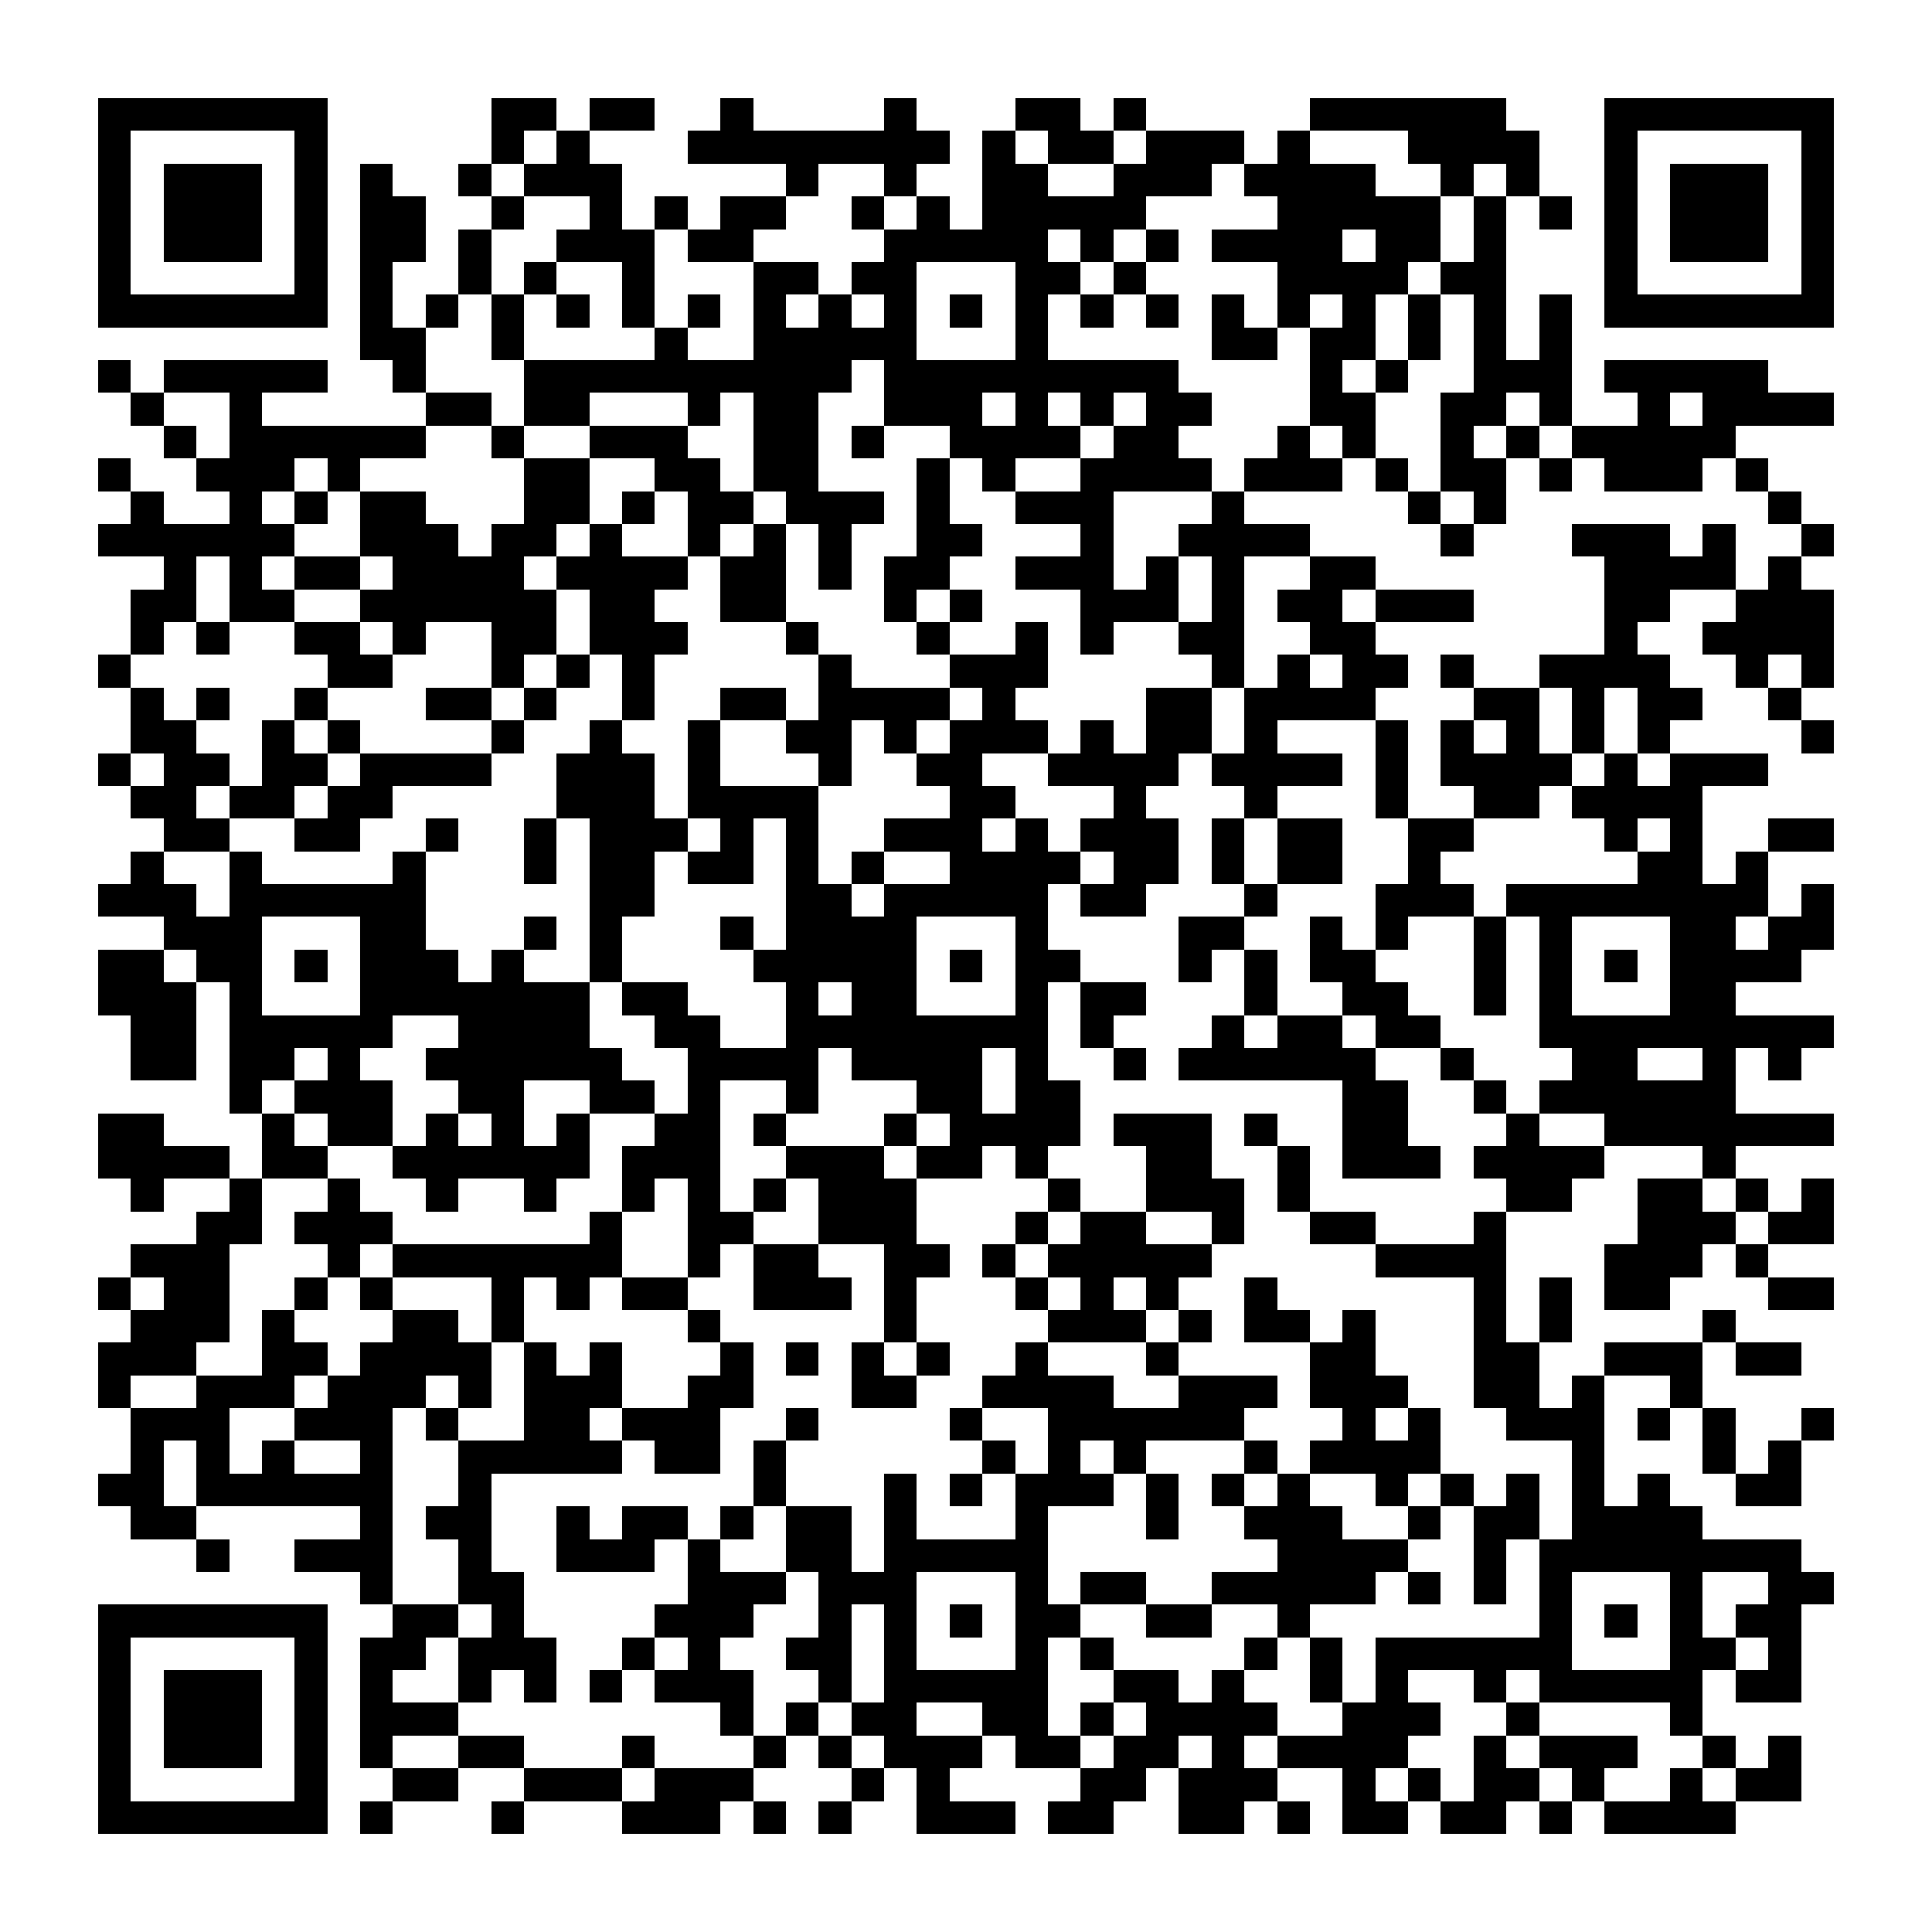 <?xml version="1.0" encoding="UTF-8"?><svg xmlns="http://www.w3.org/2000/svg" width="256" height="256" viewBox="0 0 59 59" shape-rendering="crispEdges"><rect x="0" y="0" width="59" height="59" fill="#ffffff" /><rect x="3" y="3" width="7" height="1" fill="#000000" /><rect x="15" y="3" width="2" height="1" fill="#000000" /><rect x="18" y="3" width="2" height="1" fill="#000000" /><rect x="22" y="3" width="1" height="1" fill="#000000" /><rect x="27" y="3" width="1" height="1" fill="#000000" /><rect x="31" y="3" width="2" height="1" fill="#000000" /><rect x="34" y="3" width="1" height="1" fill="#000000" /><rect x="40" y="3" width="6" height="1" fill="#000000" /><rect x="49" y="3" width="7" height="1" fill="#000000" /><rect x="3" y="4" width="1" height="1" fill="#000000" /><rect x="9" y="4" width="1" height="1" fill="#000000" /><rect x="15" y="4" width="1" height="1" fill="#000000" /><rect x="17" y="4" width="1" height="1" fill="#000000" /><rect x="21" y="4" width="8" height="1" fill="#000000" /><rect x="30" y="4" width="1" height="1" fill="#000000" /><rect x="32" y="4" width="2" height="1" fill="#000000" /><rect x="35" y="4" width="3" height="1" fill="#000000" /><rect x="39" y="4" width="1" height="1" fill="#000000" /><rect x="43" y="4" width="4" height="1" fill="#000000" /><rect x="49" y="4" width="1" height="1" fill="#000000" /><rect x="55" y="4" width="1" height="1" fill="#000000" /><rect x="3" y="5" width="1" height="1" fill="#000000" /><rect x="5" y="5" width="3" height="1" fill="#000000" /><rect x="9" y="5" width="1" height="1" fill="#000000" /><rect x="11" y="5" width="1" height="1" fill="#000000" /><rect x="14" y="5" width="1" height="1" fill="#000000" /><rect x="16" y="5" width="3" height="1" fill="#000000" /><rect x="24" y="5" width="1" height="1" fill="#000000" /><rect x="27" y="5" width="1" height="1" fill="#000000" /><rect x="30" y="5" width="2" height="1" fill="#000000" /><rect x="34" y="5" width="3" height="1" fill="#000000" /><rect x="38" y="5" width="4" height="1" fill="#000000" /><rect x="44" y="5" width="1" height="1" fill="#000000" /><rect x="46" y="5" width="1" height="1" fill="#000000" /><rect x="49" y="5" width="1" height="1" fill="#000000" /><rect x="51" y="5" width="3" height="1" fill="#000000" /><rect x="55" y="5" width="1" height="1" fill="#000000" /><rect x="3" y="6" width="1" height="1" fill="#000000" /><rect x="5" y="6" width="3" height="1" fill="#000000" /><rect x="9" y="6" width="1" height="1" fill="#000000" /><rect x="11" y="6" width="2" height="1" fill="#000000" /><rect x="15" y="6" width="1" height="1" fill="#000000" /><rect x="18" y="6" width="1" height="1" fill="#000000" /><rect x="20" y="6" width="1" height="1" fill="#000000" /><rect x="22" y="6" width="2" height="1" fill="#000000" /><rect x="26" y="6" width="1" height="1" fill="#000000" /><rect x="28" y="6" width="1" height="1" fill="#000000" /><rect x="30" y="6" width="5" height="1" fill="#000000" /><rect x="39" y="6" width="5" height="1" fill="#000000" /><rect x="45" y="6" width="1" height="1" fill="#000000" /><rect x="47" y="6" width="1" height="1" fill="#000000" /><rect x="49" y="6" width="1" height="1" fill="#000000" /><rect x="51" y="6" width="3" height="1" fill="#000000" /><rect x="55" y="6" width="1" height="1" fill="#000000" /><rect x="3" y="7" width="1" height="1" fill="#000000" /><rect x="5" y="7" width="3" height="1" fill="#000000" /><rect x="9" y="7" width="1" height="1" fill="#000000" /><rect x="11" y="7" width="2" height="1" fill="#000000" /><rect x="14" y="7" width="1" height="1" fill="#000000" /><rect x="17" y="7" width="3" height="1" fill="#000000" /><rect x="21" y="7" width="2" height="1" fill="#000000" /><rect x="27" y="7" width="5" height="1" fill="#000000" /><rect x="33" y="7" width="1" height="1" fill="#000000" /><rect x="35" y="7" width="1" height="1" fill="#000000" /><rect x="37" y="7" width="4" height="1" fill="#000000" /><rect x="42" y="7" width="2" height="1" fill="#000000" /><rect x="45" y="7" width="1" height="1" fill="#000000" /><rect x="49" y="7" width="1" height="1" fill="#000000" /><rect x="51" y="7" width="3" height="1" fill="#000000" /><rect x="55" y="7" width="1" height="1" fill="#000000" /><rect x="3" y="8" width="1" height="1" fill="#000000" /><rect x="9" y="8" width="1" height="1" fill="#000000" /><rect x="11" y="8" width="1" height="1" fill="#000000" /><rect x="14" y="8" width="1" height="1" fill="#000000" /><rect x="16" y="8" width="1" height="1" fill="#000000" /><rect x="19" y="8" width="1" height="1" fill="#000000" /><rect x="23" y="8" width="2" height="1" fill="#000000" /><rect x="26" y="8" width="2" height="1" fill="#000000" /><rect x="31" y="8" width="2" height="1" fill="#000000" /><rect x="34" y="8" width="1" height="1" fill="#000000" /><rect x="39" y="8" width="4" height="1" fill="#000000" /><rect x="44" y="8" width="2" height="1" fill="#000000" /><rect x="49" y="8" width="1" height="1" fill="#000000" /><rect x="55" y="8" width="1" height="1" fill="#000000" /><rect x="3" y="9" width="7" height="1" fill="#000000" /><rect x="11" y="9" width="1" height="1" fill="#000000" /><rect x="13" y="9" width="1" height="1" fill="#000000" /><rect x="15" y="9" width="1" height="1" fill="#000000" /><rect x="17" y="9" width="1" height="1" fill="#000000" /><rect x="19" y="9" width="1" height="1" fill="#000000" /><rect x="21" y="9" width="1" height="1" fill="#000000" /><rect x="23" y="9" width="1" height="1" fill="#000000" /><rect x="25" y="9" width="1" height="1" fill="#000000" /><rect x="27" y="9" width="1" height="1" fill="#000000" /><rect x="29" y="9" width="1" height="1" fill="#000000" /><rect x="31" y="9" width="1" height="1" fill="#000000" /><rect x="33" y="9" width="1" height="1" fill="#000000" /><rect x="35" y="9" width="1" height="1" fill="#000000" /><rect x="37" y="9" width="1" height="1" fill="#000000" /><rect x="39" y="9" width="1" height="1" fill="#000000" /><rect x="41" y="9" width="1" height="1" fill="#000000" /><rect x="43" y="9" width="1" height="1" fill="#000000" /><rect x="45" y="9" width="1" height="1" fill="#000000" /><rect x="47" y="9" width="1" height="1" fill="#000000" /><rect x="49" y="9" width="7" height="1" fill="#000000" /><rect x="11" y="10" width="2" height="1" fill="#000000" /><rect x="15" y="10" width="1" height="1" fill="#000000" /><rect x="20" y="10" width="1" height="1" fill="#000000" /><rect x="23" y="10" width="5" height="1" fill="#000000" /><rect x="31" y="10" width="1" height="1" fill="#000000" /><rect x="37" y="10" width="2" height="1" fill="#000000" /><rect x="40" y="10" width="2" height="1" fill="#000000" /><rect x="43" y="10" width="1" height="1" fill="#000000" /><rect x="45" y="10" width="1" height="1" fill="#000000" /><rect x="47" y="10" width="1" height="1" fill="#000000" /><rect x="3" y="11" width="1" height="1" fill="#000000" /><rect x="5" y="11" width="5" height="1" fill="#000000" /><rect x="12" y="11" width="1" height="1" fill="#000000" /><rect x="16" y="11" width="10" height="1" fill="#000000" /><rect x="27" y="11" width="9" height="1" fill="#000000" /><rect x="40" y="11" width="1" height="1" fill="#000000" /><rect x="42" y="11" width="1" height="1" fill="#000000" /><rect x="45" y="11" width="3" height="1" fill="#000000" /><rect x="49" y="11" width="5" height="1" fill="#000000" /><rect x="4" y="12" width="1" height="1" fill="#000000" /><rect x="7" y="12" width="1" height="1" fill="#000000" /><rect x="13" y="12" width="2" height="1" fill="#000000" /><rect x="16" y="12" width="2" height="1" fill="#000000" /><rect x="21" y="12" width="1" height="1" fill="#000000" /><rect x="23" y="12" width="2" height="1" fill="#000000" /><rect x="27" y="12" width="3" height="1" fill="#000000" /><rect x="31" y="12" width="1" height="1" fill="#000000" /><rect x="33" y="12" width="1" height="1" fill="#000000" /><rect x="35" y="12" width="2" height="1" fill="#000000" /><rect x="40" y="12" width="2" height="1" fill="#000000" /><rect x="44" y="12" width="2" height="1" fill="#000000" /><rect x="47" y="12" width="1" height="1" fill="#000000" /><rect x="50" y="12" width="1" height="1" fill="#000000" /><rect x="52" y="12" width="4" height="1" fill="#000000" /><rect x="5" y="13" width="1" height="1" fill="#000000" /><rect x="7" y="13" width="6" height="1" fill="#000000" /><rect x="15" y="13" width="1" height="1" fill="#000000" /><rect x="18" y="13" width="3" height="1" fill="#000000" /><rect x="23" y="13" width="2" height="1" fill="#000000" /><rect x="26" y="13" width="1" height="1" fill="#000000" /><rect x="29" y="13" width="4" height="1" fill="#000000" /><rect x="34" y="13" width="2" height="1" fill="#000000" /><rect x="39" y="13" width="1" height="1" fill="#000000" /><rect x="41" y="13" width="1" height="1" fill="#000000" /><rect x="44" y="13" width="1" height="1" fill="#000000" /><rect x="46" y="13" width="1" height="1" fill="#000000" /><rect x="48" y="13" width="5" height="1" fill="#000000" /><rect x="3" y="14" width="1" height="1" fill="#000000" /><rect x="6" y="14" width="3" height="1" fill="#000000" /><rect x="10" y="14" width="1" height="1" fill="#000000" /><rect x="16" y="14" width="2" height="1" fill="#000000" /><rect x="20" y="14" width="2" height="1" fill="#000000" /><rect x="23" y="14" width="2" height="1" fill="#000000" /><rect x="28" y="14" width="1" height="1" fill="#000000" /><rect x="30" y="14" width="1" height="1" fill="#000000" /><rect x="33" y="14" width="4" height="1" fill="#000000" /><rect x="38" y="14" width="3" height="1" fill="#000000" /><rect x="42" y="14" width="1" height="1" fill="#000000" /><rect x="44" y="14" width="2" height="1" fill="#000000" /><rect x="47" y="14" width="1" height="1" fill="#000000" /><rect x="49" y="14" width="3" height="1" fill="#000000" /><rect x="53" y="14" width="1" height="1" fill="#000000" /><rect x="4" y="15" width="1" height="1" fill="#000000" /><rect x="7" y="15" width="1" height="1" fill="#000000" /><rect x="9" y="15" width="1" height="1" fill="#000000" /><rect x="11" y="15" width="2" height="1" fill="#000000" /><rect x="16" y="15" width="2" height="1" fill="#000000" /><rect x="19" y="15" width="1" height="1" fill="#000000" /><rect x="21" y="15" width="2" height="1" fill="#000000" /><rect x="24" y="15" width="3" height="1" fill="#000000" /><rect x="28" y="15" width="1" height="1" fill="#000000" /><rect x="31" y="15" width="3" height="1" fill="#000000" /><rect x="37" y="15" width="1" height="1" fill="#000000" /><rect x="43" y="15" width="1" height="1" fill="#000000" /><rect x="45" y="15" width="1" height="1" fill="#000000" /><rect x="54" y="15" width="1" height="1" fill="#000000" /><rect x="3" y="16" width="6" height="1" fill="#000000" /><rect x="11" y="16" width="3" height="1" fill="#000000" /><rect x="15" y="16" width="2" height="1" fill="#000000" /><rect x="18" y="16" width="1" height="1" fill="#000000" /><rect x="21" y="16" width="1" height="1" fill="#000000" /><rect x="23" y="16" width="1" height="1" fill="#000000" /><rect x="25" y="16" width="1" height="1" fill="#000000" /><rect x="28" y="16" width="2" height="1" fill="#000000" /><rect x="33" y="16" width="1" height="1" fill="#000000" /><rect x="36" y="16" width="4" height="1" fill="#000000" /><rect x="44" y="16" width="1" height="1" fill="#000000" /><rect x="48" y="16" width="3" height="1" fill="#000000" /><rect x="52" y="16" width="1" height="1" fill="#000000" /><rect x="55" y="16" width="1" height="1" fill="#000000" /><rect x="5" y="17" width="1" height="1" fill="#000000" /><rect x="7" y="17" width="1" height="1" fill="#000000" /><rect x="9" y="17" width="2" height="1" fill="#000000" /><rect x="12" y="17" width="4" height="1" fill="#000000" /><rect x="17" y="17" width="4" height="1" fill="#000000" /><rect x="22" y="17" width="2" height="1" fill="#000000" /><rect x="25" y="17" width="1" height="1" fill="#000000" /><rect x="27" y="17" width="2" height="1" fill="#000000" /><rect x="31" y="17" width="3" height="1" fill="#000000" /><rect x="35" y="17" width="1" height="1" fill="#000000" /><rect x="37" y="17" width="1" height="1" fill="#000000" /><rect x="40" y="17" width="2" height="1" fill="#000000" /><rect x="49" y="17" width="4" height="1" fill="#000000" /><rect x="54" y="17" width="1" height="1" fill="#000000" /><rect x="4" y="18" width="2" height="1" fill="#000000" /><rect x="7" y="18" width="2" height="1" fill="#000000" /><rect x="11" y="18" width="6" height="1" fill="#000000" /><rect x="18" y="18" width="2" height="1" fill="#000000" /><rect x="22" y="18" width="2" height="1" fill="#000000" /><rect x="27" y="18" width="1" height="1" fill="#000000" /><rect x="29" y="18" width="1" height="1" fill="#000000" /><rect x="33" y="18" width="3" height="1" fill="#000000" /><rect x="37" y="18" width="1" height="1" fill="#000000" /><rect x="39" y="18" width="2" height="1" fill="#000000" /><rect x="42" y="18" width="3" height="1" fill="#000000" /><rect x="49" y="18" width="2" height="1" fill="#000000" /><rect x="53" y="18" width="3" height="1" fill="#000000" /><rect x="4" y="19" width="1" height="1" fill="#000000" /><rect x="6" y="19" width="1" height="1" fill="#000000" /><rect x="9" y="19" width="2" height="1" fill="#000000" /><rect x="12" y="19" width="1" height="1" fill="#000000" /><rect x="15" y="19" width="2" height="1" fill="#000000" /><rect x="18" y="19" width="3" height="1" fill="#000000" /><rect x="24" y="19" width="1" height="1" fill="#000000" /><rect x="28" y="19" width="1" height="1" fill="#000000" /><rect x="31" y="19" width="1" height="1" fill="#000000" /><rect x="33" y="19" width="1" height="1" fill="#000000" /><rect x="36" y="19" width="2" height="1" fill="#000000" /><rect x="40" y="19" width="2" height="1" fill="#000000" /><rect x="49" y="19" width="1" height="1" fill="#000000" /><rect x="52" y="19" width="4" height="1" fill="#000000" /><rect x="3" y="20" width="1" height="1" fill="#000000" /><rect x="10" y="20" width="2" height="1" fill="#000000" /><rect x="15" y="20" width="1" height="1" fill="#000000" /><rect x="17" y="20" width="1" height="1" fill="#000000" /><rect x="19" y="20" width="1" height="1" fill="#000000" /><rect x="25" y="20" width="1" height="1" fill="#000000" /><rect x="29" y="20" width="3" height="1" fill="#000000" /><rect x="37" y="20" width="1" height="1" fill="#000000" /><rect x="39" y="20" width="1" height="1" fill="#000000" /><rect x="41" y="20" width="2" height="1" fill="#000000" /><rect x="44" y="20" width="1" height="1" fill="#000000" /><rect x="47" y="20" width="4" height="1" fill="#000000" /><rect x="53" y="20" width="1" height="1" fill="#000000" /><rect x="55" y="20" width="1" height="1" fill="#000000" /><rect x="4" y="21" width="1" height="1" fill="#000000" /><rect x="6" y="21" width="1" height="1" fill="#000000" /><rect x="9" y="21" width="1" height="1" fill="#000000" /><rect x="13" y="21" width="2" height="1" fill="#000000" /><rect x="16" y="21" width="1" height="1" fill="#000000" /><rect x="19" y="21" width="1" height="1" fill="#000000" /><rect x="22" y="21" width="2" height="1" fill="#000000" /><rect x="25" y="21" width="4" height="1" fill="#000000" /><rect x="30" y="21" width="1" height="1" fill="#000000" /><rect x="35" y="21" width="2" height="1" fill="#000000" /><rect x="38" y="21" width="4" height="1" fill="#000000" /><rect x="45" y="21" width="2" height="1" fill="#000000" /><rect x="48" y="21" width="1" height="1" fill="#000000" /><rect x="50" y="21" width="2" height="1" fill="#000000" /><rect x="54" y="21" width="1" height="1" fill="#000000" /><rect x="4" y="22" width="2" height="1" fill="#000000" /><rect x="8" y="22" width="1" height="1" fill="#000000" /><rect x="10" y="22" width="1" height="1" fill="#000000" /><rect x="15" y="22" width="1" height="1" fill="#000000" /><rect x="18" y="22" width="1" height="1" fill="#000000" /><rect x="21" y="22" width="1" height="1" fill="#000000" /><rect x="24" y="22" width="2" height="1" fill="#000000" /><rect x="27" y="22" width="1" height="1" fill="#000000" /><rect x="29" y="22" width="3" height="1" fill="#000000" /><rect x="33" y="22" width="1" height="1" fill="#000000" /><rect x="35" y="22" width="2" height="1" fill="#000000" /><rect x="38" y="22" width="1" height="1" fill="#000000" /><rect x="42" y="22" width="1" height="1" fill="#000000" /><rect x="44" y="22" width="1" height="1" fill="#000000" /><rect x="46" y="22" width="1" height="1" fill="#000000" /><rect x="48" y="22" width="1" height="1" fill="#000000" /><rect x="50" y="22" width="1" height="1" fill="#000000" /><rect x="55" y="22" width="1" height="1" fill="#000000" /><rect x="3" y="23" width="1" height="1" fill="#000000" /><rect x="5" y="23" width="2" height="1" fill="#000000" /><rect x="8" y="23" width="2" height="1" fill="#000000" /><rect x="11" y="23" width="4" height="1" fill="#000000" /><rect x="17" y="23" width="3" height="1" fill="#000000" /><rect x="21" y="23" width="1" height="1" fill="#000000" /><rect x="25" y="23" width="1" height="1" fill="#000000" /><rect x="28" y="23" width="2" height="1" fill="#000000" /><rect x="32" y="23" width="4" height="1" fill="#000000" /><rect x="37" y="23" width="4" height="1" fill="#000000" /><rect x="42" y="23" width="1" height="1" fill="#000000" /><rect x="44" y="23" width="4" height="1" fill="#000000" /><rect x="49" y="23" width="1" height="1" fill="#000000" /><rect x="51" y="23" width="3" height="1" fill="#000000" /><rect x="4" y="24" width="2" height="1" fill="#000000" /><rect x="7" y="24" width="2" height="1" fill="#000000" /><rect x="10" y="24" width="2" height="1" fill="#000000" /><rect x="17" y="24" width="3" height="1" fill="#000000" /><rect x="21" y="24" width="4" height="1" fill="#000000" /><rect x="29" y="24" width="2" height="1" fill="#000000" /><rect x="34" y="24" width="1" height="1" fill="#000000" /><rect x="38" y="24" width="1" height="1" fill="#000000" /><rect x="42" y="24" width="1" height="1" fill="#000000" /><rect x="45" y="24" width="2" height="1" fill="#000000" /><rect x="48" y="24" width="4" height="1" fill="#000000" /><rect x="5" y="25" width="2" height="1" fill="#000000" /><rect x="9" y="25" width="2" height="1" fill="#000000" /><rect x="13" y="25" width="1" height="1" fill="#000000" /><rect x="16" y="25" width="1" height="1" fill="#000000" /><rect x="18" y="25" width="3" height="1" fill="#000000" /><rect x="22" y="25" width="1" height="1" fill="#000000" /><rect x="24" y="25" width="1" height="1" fill="#000000" /><rect x="27" y="25" width="3" height="1" fill="#000000" /><rect x="31" y="25" width="1" height="1" fill="#000000" /><rect x="33" y="25" width="3" height="1" fill="#000000" /><rect x="37" y="25" width="1" height="1" fill="#000000" /><rect x="39" y="25" width="2" height="1" fill="#000000" /><rect x="43" y="25" width="2" height="1" fill="#000000" /><rect x="49" y="25" width="1" height="1" fill="#000000" /><rect x="51" y="25" width="1" height="1" fill="#000000" /><rect x="54" y="25" width="2" height="1" fill="#000000" /><rect x="4" y="26" width="1" height="1" fill="#000000" /><rect x="7" y="26" width="1" height="1" fill="#000000" /><rect x="12" y="26" width="1" height="1" fill="#000000" /><rect x="16" y="26" width="1" height="1" fill="#000000" /><rect x="18" y="26" width="2" height="1" fill="#000000" /><rect x="21" y="26" width="2" height="1" fill="#000000" /><rect x="24" y="26" width="1" height="1" fill="#000000" /><rect x="26" y="26" width="1" height="1" fill="#000000" /><rect x="29" y="26" width="4" height="1" fill="#000000" /><rect x="34" y="26" width="2" height="1" fill="#000000" /><rect x="37" y="26" width="1" height="1" fill="#000000" /><rect x="39" y="26" width="2" height="1" fill="#000000" /><rect x="43" y="26" width="1" height="1" fill="#000000" /><rect x="50" y="26" width="2" height="1" fill="#000000" /><rect x="53" y="26" width="1" height="1" fill="#000000" /><rect x="3" y="27" width="3" height="1" fill="#000000" /><rect x="7" y="27" width="6" height="1" fill="#000000" /><rect x="18" y="27" width="2" height="1" fill="#000000" /><rect x="24" y="27" width="2" height="1" fill="#000000" /><rect x="27" y="27" width="5" height="1" fill="#000000" /><rect x="33" y="27" width="2" height="1" fill="#000000" /><rect x="38" y="27" width="1" height="1" fill="#000000" /><rect x="42" y="27" width="3" height="1" fill="#000000" /><rect x="46" y="27" width="8" height="1" fill="#000000" /><rect x="55" y="27" width="1" height="1" fill="#000000" /><rect x="5" y="28" width="3" height="1" fill="#000000" /><rect x="11" y="28" width="2" height="1" fill="#000000" /><rect x="16" y="28" width="1" height="1" fill="#000000" /><rect x="18" y="28" width="1" height="1" fill="#000000" /><rect x="22" y="28" width="1" height="1" fill="#000000" /><rect x="24" y="28" width="4" height="1" fill="#000000" /><rect x="31" y="28" width="1" height="1" fill="#000000" /><rect x="36" y="28" width="2" height="1" fill="#000000" /><rect x="40" y="28" width="1" height="1" fill="#000000" /><rect x="42" y="28" width="1" height="1" fill="#000000" /><rect x="45" y="28" width="1" height="1" fill="#000000" /><rect x="47" y="28" width="1" height="1" fill="#000000" /><rect x="51" y="28" width="2" height="1" fill="#000000" /><rect x="54" y="28" width="2" height="1" fill="#000000" /><rect x="3" y="29" width="2" height="1" fill="#000000" /><rect x="6" y="29" width="2" height="1" fill="#000000" /><rect x="9" y="29" width="1" height="1" fill="#000000" /><rect x="11" y="29" width="3" height="1" fill="#000000" /><rect x="15" y="29" width="1" height="1" fill="#000000" /><rect x="18" y="29" width="1" height="1" fill="#000000" /><rect x="23" y="29" width="5" height="1" fill="#000000" /><rect x="29" y="29" width="1" height="1" fill="#000000" /><rect x="31" y="29" width="2" height="1" fill="#000000" /><rect x="36" y="29" width="1" height="1" fill="#000000" /><rect x="38" y="29" width="1" height="1" fill="#000000" /><rect x="40" y="29" width="2" height="1" fill="#000000" /><rect x="45" y="29" width="1" height="1" fill="#000000" /><rect x="47" y="29" width="1" height="1" fill="#000000" /><rect x="49" y="29" width="1" height="1" fill="#000000" /><rect x="51" y="29" width="4" height="1" fill="#000000" /><rect x="3" y="30" width="3" height="1" fill="#000000" /><rect x="7" y="30" width="1" height="1" fill="#000000" /><rect x="11" y="30" width="7" height="1" fill="#000000" /><rect x="19" y="30" width="2" height="1" fill="#000000" /><rect x="24" y="30" width="1" height="1" fill="#000000" /><rect x="26" y="30" width="2" height="1" fill="#000000" /><rect x="31" y="30" width="1" height="1" fill="#000000" /><rect x="33" y="30" width="2" height="1" fill="#000000" /><rect x="38" y="30" width="1" height="1" fill="#000000" /><rect x="41" y="30" width="2" height="1" fill="#000000" /><rect x="45" y="30" width="1" height="1" fill="#000000" /><rect x="47" y="30" width="1" height="1" fill="#000000" /><rect x="51" y="30" width="2" height="1" fill="#000000" /><rect x="4" y="31" width="2" height="1" fill="#000000" /><rect x="7" y="31" width="5" height="1" fill="#000000" /><rect x="14" y="31" width="4" height="1" fill="#000000" /><rect x="20" y="31" width="2" height="1" fill="#000000" /><rect x="24" y="31" width="8" height="1" fill="#000000" /><rect x="33" y="31" width="1" height="1" fill="#000000" /><rect x="37" y="31" width="1" height="1" fill="#000000" /><rect x="39" y="31" width="2" height="1" fill="#000000" /><rect x="42" y="31" width="2" height="1" fill="#000000" /><rect x="47" y="31" width="9" height="1" fill="#000000" /><rect x="4" y="32" width="2" height="1" fill="#000000" /><rect x="7" y="32" width="2" height="1" fill="#000000" /><rect x="10" y="32" width="1" height="1" fill="#000000" /><rect x="13" y="32" width="6" height="1" fill="#000000" /><rect x="21" y="32" width="4" height="1" fill="#000000" /><rect x="26" y="32" width="4" height="1" fill="#000000" /><rect x="31" y="32" width="1" height="1" fill="#000000" /><rect x="34" y="32" width="1" height="1" fill="#000000" /><rect x="36" y="32" width="6" height="1" fill="#000000" /><rect x="44" y="32" width="1" height="1" fill="#000000" /><rect x="48" y="32" width="2" height="1" fill="#000000" /><rect x="52" y="32" width="1" height="1" fill="#000000" /><rect x="54" y="32" width="1" height="1" fill="#000000" /><rect x="7" y="33" width="1" height="1" fill="#000000" /><rect x="9" y="33" width="3" height="1" fill="#000000" /><rect x="14" y="33" width="2" height="1" fill="#000000" /><rect x="18" y="33" width="2" height="1" fill="#000000" /><rect x="21" y="33" width="1" height="1" fill="#000000" /><rect x="24" y="33" width="1" height="1" fill="#000000" /><rect x="28" y="33" width="2" height="1" fill="#000000" /><rect x="31" y="33" width="2" height="1" fill="#000000" /><rect x="41" y="33" width="2" height="1" fill="#000000" /><rect x="45" y="33" width="1" height="1" fill="#000000" /><rect x="47" y="33" width="6" height="1" fill="#000000" /><rect x="3" y="34" width="2" height="1" fill="#000000" /><rect x="8" y="34" width="1" height="1" fill="#000000" /><rect x="10" y="34" width="2" height="1" fill="#000000" /><rect x="13" y="34" width="1" height="1" fill="#000000" /><rect x="15" y="34" width="1" height="1" fill="#000000" /><rect x="17" y="34" width="1" height="1" fill="#000000" /><rect x="20" y="34" width="2" height="1" fill="#000000" /><rect x="23" y="34" width="1" height="1" fill="#000000" /><rect x="27" y="34" width="1" height="1" fill="#000000" /><rect x="29" y="34" width="4" height="1" fill="#000000" /><rect x="34" y="34" width="3" height="1" fill="#000000" /><rect x="38" y="34" width="1" height="1" fill="#000000" /><rect x="41" y="34" width="2" height="1" fill="#000000" /><rect x="46" y="34" width="1" height="1" fill="#000000" /><rect x="49" y="34" width="7" height="1" fill="#000000" /><rect x="3" y="35" width="4" height="1" fill="#000000" /><rect x="8" y="35" width="2" height="1" fill="#000000" /><rect x="12" y="35" width="6" height="1" fill="#000000" /><rect x="19" y="35" width="3" height="1" fill="#000000" /><rect x="24" y="35" width="3" height="1" fill="#000000" /><rect x="28" y="35" width="2" height="1" fill="#000000" /><rect x="31" y="35" width="1" height="1" fill="#000000" /><rect x="35" y="35" width="2" height="1" fill="#000000" /><rect x="39" y="35" width="1" height="1" fill="#000000" /><rect x="41" y="35" width="3" height="1" fill="#000000" /><rect x="45" y="35" width="4" height="1" fill="#000000" /><rect x="52" y="35" width="1" height="1" fill="#000000" /><rect x="4" y="36" width="1" height="1" fill="#000000" /><rect x="7" y="36" width="1" height="1" fill="#000000" /><rect x="10" y="36" width="1" height="1" fill="#000000" /><rect x="13" y="36" width="1" height="1" fill="#000000" /><rect x="16" y="36" width="1" height="1" fill="#000000" /><rect x="19" y="36" width="1" height="1" fill="#000000" /><rect x="21" y="36" width="1" height="1" fill="#000000" /><rect x="23" y="36" width="1" height="1" fill="#000000" /><rect x="25" y="36" width="3" height="1" fill="#000000" /><rect x="32" y="36" width="1" height="1" fill="#000000" /><rect x="35" y="36" width="3" height="1" fill="#000000" /><rect x="39" y="36" width="1" height="1" fill="#000000" /><rect x="46" y="36" width="2" height="1" fill="#000000" /><rect x="50" y="36" width="2" height="1" fill="#000000" /><rect x="53" y="36" width="1" height="1" fill="#000000" /><rect x="55" y="36" width="1" height="1" fill="#000000" /><rect x="6" y="37" width="2" height="1" fill="#000000" /><rect x="9" y="37" width="3" height="1" fill="#000000" /><rect x="18" y="37" width="1" height="1" fill="#000000" /><rect x="21" y="37" width="2" height="1" fill="#000000" /><rect x="25" y="37" width="3" height="1" fill="#000000" /><rect x="31" y="37" width="1" height="1" fill="#000000" /><rect x="33" y="37" width="2" height="1" fill="#000000" /><rect x="37" y="37" width="1" height="1" fill="#000000" /><rect x="40" y="37" width="2" height="1" fill="#000000" /><rect x="45" y="37" width="1" height="1" fill="#000000" /><rect x="50" y="37" width="3" height="1" fill="#000000" /><rect x="54" y="37" width="2" height="1" fill="#000000" /><rect x="4" y="38" width="3" height="1" fill="#000000" /><rect x="10" y="38" width="1" height="1" fill="#000000" /><rect x="12" y="38" width="7" height="1" fill="#000000" /><rect x="21" y="38" width="1" height="1" fill="#000000" /><rect x="23" y="38" width="2" height="1" fill="#000000" /><rect x="27" y="38" width="2" height="1" fill="#000000" /><rect x="30" y="38" width="1" height="1" fill="#000000" /><rect x="32" y="38" width="5" height="1" fill="#000000" /><rect x="42" y="38" width="4" height="1" fill="#000000" /><rect x="49" y="38" width="3" height="1" fill="#000000" /><rect x="53" y="38" width="1" height="1" fill="#000000" /><rect x="3" y="39" width="1" height="1" fill="#000000" /><rect x="5" y="39" width="2" height="1" fill="#000000" /><rect x="9" y="39" width="1" height="1" fill="#000000" /><rect x="11" y="39" width="1" height="1" fill="#000000" /><rect x="15" y="39" width="1" height="1" fill="#000000" /><rect x="17" y="39" width="1" height="1" fill="#000000" /><rect x="19" y="39" width="2" height="1" fill="#000000" /><rect x="23" y="39" width="3" height="1" fill="#000000" /><rect x="27" y="39" width="1" height="1" fill="#000000" /><rect x="31" y="39" width="1" height="1" fill="#000000" /><rect x="33" y="39" width="1" height="1" fill="#000000" /><rect x="35" y="39" width="1" height="1" fill="#000000" /><rect x="38" y="39" width="1" height="1" fill="#000000" /><rect x="45" y="39" width="1" height="1" fill="#000000" /><rect x="47" y="39" width="1" height="1" fill="#000000" /><rect x="49" y="39" width="2" height="1" fill="#000000" /><rect x="54" y="39" width="2" height="1" fill="#000000" /><rect x="4" y="40" width="3" height="1" fill="#000000" /><rect x="8" y="40" width="1" height="1" fill="#000000" /><rect x="12" y="40" width="2" height="1" fill="#000000" /><rect x="15" y="40" width="1" height="1" fill="#000000" /><rect x="21" y="40" width="1" height="1" fill="#000000" /><rect x="27" y="40" width="1" height="1" fill="#000000" /><rect x="32" y="40" width="3" height="1" fill="#000000" /><rect x="36" y="40" width="1" height="1" fill="#000000" /><rect x="38" y="40" width="2" height="1" fill="#000000" /><rect x="41" y="40" width="1" height="1" fill="#000000" /><rect x="45" y="40" width="1" height="1" fill="#000000" /><rect x="47" y="40" width="1" height="1" fill="#000000" /><rect x="52" y="40" width="1" height="1" fill="#000000" /><rect x="3" y="41" width="3" height="1" fill="#000000" /><rect x="8" y="41" width="2" height="1" fill="#000000" /><rect x="11" y="41" width="4" height="1" fill="#000000" /><rect x="16" y="41" width="1" height="1" fill="#000000" /><rect x="18" y="41" width="1" height="1" fill="#000000" /><rect x="22" y="41" width="1" height="1" fill="#000000" /><rect x="24" y="41" width="1" height="1" fill="#000000" /><rect x="26" y="41" width="1" height="1" fill="#000000" /><rect x="28" y="41" width="1" height="1" fill="#000000" /><rect x="31" y="41" width="1" height="1" fill="#000000" /><rect x="35" y="41" width="1" height="1" fill="#000000" /><rect x="40" y="41" width="2" height="1" fill="#000000" /><rect x="45" y="41" width="2" height="1" fill="#000000" /><rect x="49" y="41" width="3" height="1" fill="#000000" /><rect x="53" y="41" width="2" height="1" fill="#000000" /><rect x="3" y="42" width="1" height="1" fill="#000000" /><rect x="6" y="42" width="3" height="1" fill="#000000" /><rect x="10" y="42" width="3" height="1" fill="#000000" /><rect x="14" y="42" width="1" height="1" fill="#000000" /><rect x="16" y="42" width="3" height="1" fill="#000000" /><rect x="21" y="42" width="2" height="1" fill="#000000" /><rect x="26" y="42" width="2" height="1" fill="#000000" /><rect x="30" y="42" width="4" height="1" fill="#000000" /><rect x="36" y="42" width="3" height="1" fill="#000000" /><rect x="40" y="42" width="3" height="1" fill="#000000" /><rect x="45" y="42" width="2" height="1" fill="#000000" /><rect x="48" y="42" width="1" height="1" fill="#000000" /><rect x="51" y="42" width="1" height="1" fill="#000000" /><rect x="4" y="43" width="3" height="1" fill="#000000" /><rect x="9" y="43" width="3" height="1" fill="#000000" /><rect x="13" y="43" width="1" height="1" fill="#000000" /><rect x="16" y="43" width="2" height="1" fill="#000000" /><rect x="19" y="43" width="3" height="1" fill="#000000" /><rect x="24" y="43" width="1" height="1" fill="#000000" /><rect x="29" y="43" width="1" height="1" fill="#000000" /><rect x="32" y="43" width="6" height="1" fill="#000000" /><rect x="41" y="43" width="1" height="1" fill="#000000" /><rect x="43" y="43" width="1" height="1" fill="#000000" /><rect x="46" y="43" width="3" height="1" fill="#000000" /><rect x="50" y="43" width="1" height="1" fill="#000000" /><rect x="52" y="43" width="1" height="1" fill="#000000" /><rect x="55" y="43" width="1" height="1" fill="#000000" /><rect x="4" y="44" width="1" height="1" fill="#000000" /><rect x="6" y="44" width="1" height="1" fill="#000000" /><rect x="8" y="44" width="1" height="1" fill="#000000" /><rect x="11" y="44" width="1" height="1" fill="#000000" /><rect x="14" y="44" width="5" height="1" fill="#000000" /><rect x="20" y="44" width="2" height="1" fill="#000000" /><rect x="23" y="44" width="1" height="1" fill="#000000" /><rect x="30" y="44" width="1" height="1" fill="#000000" /><rect x="32" y="44" width="1" height="1" fill="#000000" /><rect x="34" y="44" width="1" height="1" fill="#000000" /><rect x="38" y="44" width="1" height="1" fill="#000000" /><rect x="40" y="44" width="4" height="1" fill="#000000" /><rect x="48" y="44" width="1" height="1" fill="#000000" /><rect x="52" y="44" width="1" height="1" fill="#000000" /><rect x="54" y="44" width="1" height="1" fill="#000000" /><rect x="3" y="45" width="2" height="1" fill="#000000" /><rect x="6" y="45" width="6" height="1" fill="#000000" /><rect x="14" y="45" width="1" height="1" fill="#000000" /><rect x="23" y="45" width="1" height="1" fill="#000000" /><rect x="27" y="45" width="1" height="1" fill="#000000" /><rect x="29" y="45" width="1" height="1" fill="#000000" /><rect x="31" y="45" width="3" height="1" fill="#000000" /><rect x="35" y="45" width="1" height="1" fill="#000000" /><rect x="37" y="45" width="1" height="1" fill="#000000" /><rect x="39" y="45" width="1" height="1" fill="#000000" /><rect x="42" y="45" width="1" height="1" fill="#000000" /><rect x="44" y="45" width="1" height="1" fill="#000000" /><rect x="46" y="45" width="1" height="1" fill="#000000" /><rect x="48" y="45" width="1" height="1" fill="#000000" /><rect x="50" y="45" width="1" height="1" fill="#000000" /><rect x="53" y="45" width="2" height="1" fill="#000000" /><rect x="4" y="46" width="2" height="1" fill="#000000" /><rect x="11" y="46" width="1" height="1" fill="#000000" /><rect x="13" y="46" width="2" height="1" fill="#000000" /><rect x="17" y="46" width="1" height="1" fill="#000000" /><rect x="19" y="46" width="2" height="1" fill="#000000" /><rect x="22" y="46" width="1" height="1" fill="#000000" /><rect x="24" y="46" width="2" height="1" fill="#000000" /><rect x="27" y="46" width="1" height="1" fill="#000000" /><rect x="31" y="46" width="1" height="1" fill="#000000" /><rect x="35" y="46" width="1" height="1" fill="#000000" /><rect x="38" y="46" width="3" height="1" fill="#000000" /><rect x="43" y="46" width="1" height="1" fill="#000000" /><rect x="45" y="46" width="2" height="1" fill="#000000" /><rect x="48" y="46" width="4" height="1" fill="#000000" /><rect x="6" y="47" width="1" height="1" fill="#000000" /><rect x="9" y="47" width="3" height="1" fill="#000000" /><rect x="14" y="47" width="1" height="1" fill="#000000" /><rect x="17" y="47" width="3" height="1" fill="#000000" /><rect x="21" y="47" width="1" height="1" fill="#000000" /><rect x="24" y="47" width="2" height="1" fill="#000000" /><rect x="27" y="47" width="5" height="1" fill="#000000" /><rect x="39" y="47" width="4" height="1" fill="#000000" /><rect x="45" y="47" width="1" height="1" fill="#000000" /><rect x="47" y="47" width="8" height="1" fill="#000000" /><rect x="11" y="48" width="1" height="1" fill="#000000" /><rect x="14" y="48" width="2" height="1" fill="#000000" /><rect x="21" y="48" width="3" height="1" fill="#000000" /><rect x="25" y="48" width="3" height="1" fill="#000000" /><rect x="31" y="48" width="1" height="1" fill="#000000" /><rect x="33" y="48" width="2" height="1" fill="#000000" /><rect x="37" y="48" width="5" height="1" fill="#000000" /><rect x="43" y="48" width="1" height="1" fill="#000000" /><rect x="45" y="48" width="1" height="1" fill="#000000" /><rect x="47" y="48" width="1" height="1" fill="#000000" /><rect x="51" y="48" width="1" height="1" fill="#000000" /><rect x="54" y="48" width="2" height="1" fill="#000000" /><rect x="3" y="49" width="7" height="1" fill="#000000" /><rect x="12" y="49" width="2" height="1" fill="#000000" /><rect x="15" y="49" width="1" height="1" fill="#000000" /><rect x="20" y="49" width="3" height="1" fill="#000000" /><rect x="25" y="49" width="1" height="1" fill="#000000" /><rect x="27" y="49" width="1" height="1" fill="#000000" /><rect x="29" y="49" width="1" height="1" fill="#000000" /><rect x="31" y="49" width="2" height="1" fill="#000000" /><rect x="35" y="49" width="2" height="1" fill="#000000" /><rect x="39" y="49" width="1" height="1" fill="#000000" /><rect x="47" y="49" width="1" height="1" fill="#000000" /><rect x="49" y="49" width="1" height="1" fill="#000000" /><rect x="51" y="49" width="1" height="1" fill="#000000" /><rect x="53" y="49" width="2" height="1" fill="#000000" /><rect x="3" y="50" width="1" height="1" fill="#000000" /><rect x="9" y="50" width="1" height="1" fill="#000000" /><rect x="11" y="50" width="2" height="1" fill="#000000" /><rect x="14" y="50" width="3" height="1" fill="#000000" /><rect x="19" y="50" width="1" height="1" fill="#000000" /><rect x="21" y="50" width="1" height="1" fill="#000000" /><rect x="24" y="50" width="2" height="1" fill="#000000" /><rect x="27" y="50" width="1" height="1" fill="#000000" /><rect x="31" y="50" width="1" height="1" fill="#000000" /><rect x="33" y="50" width="1" height="1" fill="#000000" /><rect x="38" y="50" width="1" height="1" fill="#000000" /><rect x="40" y="50" width="1" height="1" fill="#000000" /><rect x="42" y="50" width="6" height="1" fill="#000000" /><rect x="51" y="50" width="2" height="1" fill="#000000" /><rect x="54" y="50" width="1" height="1" fill="#000000" /><rect x="3" y="51" width="1" height="1" fill="#000000" /><rect x="5" y="51" width="3" height="1" fill="#000000" /><rect x="9" y="51" width="1" height="1" fill="#000000" /><rect x="11" y="51" width="1" height="1" fill="#000000" /><rect x="14" y="51" width="1" height="1" fill="#000000" /><rect x="16" y="51" width="1" height="1" fill="#000000" /><rect x="18" y="51" width="1" height="1" fill="#000000" /><rect x="20" y="51" width="3" height="1" fill="#000000" /><rect x="25" y="51" width="1" height="1" fill="#000000" /><rect x="27" y="51" width="5" height="1" fill="#000000" /><rect x="34" y="51" width="2" height="1" fill="#000000" /><rect x="37" y="51" width="1" height="1" fill="#000000" /><rect x="40" y="51" width="1" height="1" fill="#000000" /><rect x="42" y="51" width="1" height="1" fill="#000000" /><rect x="45" y="51" width="1" height="1" fill="#000000" /><rect x="47" y="51" width="5" height="1" fill="#000000" /><rect x="53" y="51" width="2" height="1" fill="#000000" /><rect x="3" y="52" width="1" height="1" fill="#000000" /><rect x="5" y="52" width="3" height="1" fill="#000000" /><rect x="9" y="52" width="1" height="1" fill="#000000" /><rect x="11" y="52" width="3" height="1" fill="#000000" /><rect x="22" y="52" width="1" height="1" fill="#000000" /><rect x="24" y="52" width="1" height="1" fill="#000000" /><rect x="26" y="52" width="2" height="1" fill="#000000" /><rect x="30" y="52" width="2" height="1" fill="#000000" /><rect x="33" y="52" width="1" height="1" fill="#000000" /><rect x="35" y="52" width="4" height="1" fill="#000000" /><rect x="41" y="52" width="3" height="1" fill="#000000" /><rect x="46" y="52" width="1" height="1" fill="#000000" /><rect x="51" y="52" width="1" height="1" fill="#000000" /><rect x="3" y="53" width="1" height="1" fill="#000000" /><rect x="5" y="53" width="3" height="1" fill="#000000" /><rect x="9" y="53" width="1" height="1" fill="#000000" /><rect x="11" y="53" width="1" height="1" fill="#000000" /><rect x="14" y="53" width="2" height="1" fill="#000000" /><rect x="19" y="53" width="1" height="1" fill="#000000" /><rect x="23" y="53" width="1" height="1" fill="#000000" /><rect x="25" y="53" width="1" height="1" fill="#000000" /><rect x="27" y="53" width="3" height="1" fill="#000000" /><rect x="31" y="53" width="2" height="1" fill="#000000" /><rect x="34" y="53" width="2" height="1" fill="#000000" /><rect x="37" y="53" width="1" height="1" fill="#000000" /><rect x="39" y="53" width="4" height="1" fill="#000000" /><rect x="45" y="53" width="1" height="1" fill="#000000" /><rect x="47" y="53" width="3" height="1" fill="#000000" /><rect x="52" y="53" width="1" height="1" fill="#000000" /><rect x="54" y="53" width="1" height="1" fill="#000000" /><rect x="3" y="54" width="1" height="1" fill="#000000" /><rect x="9" y="54" width="1" height="1" fill="#000000" /><rect x="12" y="54" width="2" height="1" fill="#000000" /><rect x="16" y="54" width="3" height="1" fill="#000000" /><rect x="20" y="54" width="3" height="1" fill="#000000" /><rect x="26" y="54" width="1" height="1" fill="#000000" /><rect x="28" y="54" width="1" height="1" fill="#000000" /><rect x="33" y="54" width="2" height="1" fill="#000000" /><rect x="36" y="54" width="3" height="1" fill="#000000" /><rect x="41" y="54" width="1" height="1" fill="#000000" /><rect x="43" y="54" width="1" height="1" fill="#000000" /><rect x="45" y="54" width="2" height="1" fill="#000000" /><rect x="48" y="54" width="1" height="1" fill="#000000" /><rect x="51" y="54" width="1" height="1" fill="#000000" /><rect x="53" y="54" width="2" height="1" fill="#000000" /><rect x="3" y="55" width="7" height="1" fill="#000000" /><rect x="11" y="55" width="1" height="1" fill="#000000" /><rect x="15" y="55" width="1" height="1" fill="#000000" /><rect x="19" y="55" width="3" height="1" fill="#000000" /><rect x="23" y="55" width="1" height="1" fill="#000000" /><rect x="25" y="55" width="1" height="1" fill="#000000" /><rect x="28" y="55" width="3" height="1" fill="#000000" /><rect x="32" y="55" width="2" height="1" fill="#000000" /><rect x="36" y="55" width="2" height="1" fill="#000000" /><rect x="39" y="55" width="1" height="1" fill="#000000" /><rect x="41" y="55" width="2" height="1" fill="#000000" /><rect x="44" y="55" width="2" height="1" fill="#000000" /><rect x="47" y="55" width="1" height="1" fill="#000000" /><rect x="49" y="55" width="4" height="1" fill="#000000" /></svg>